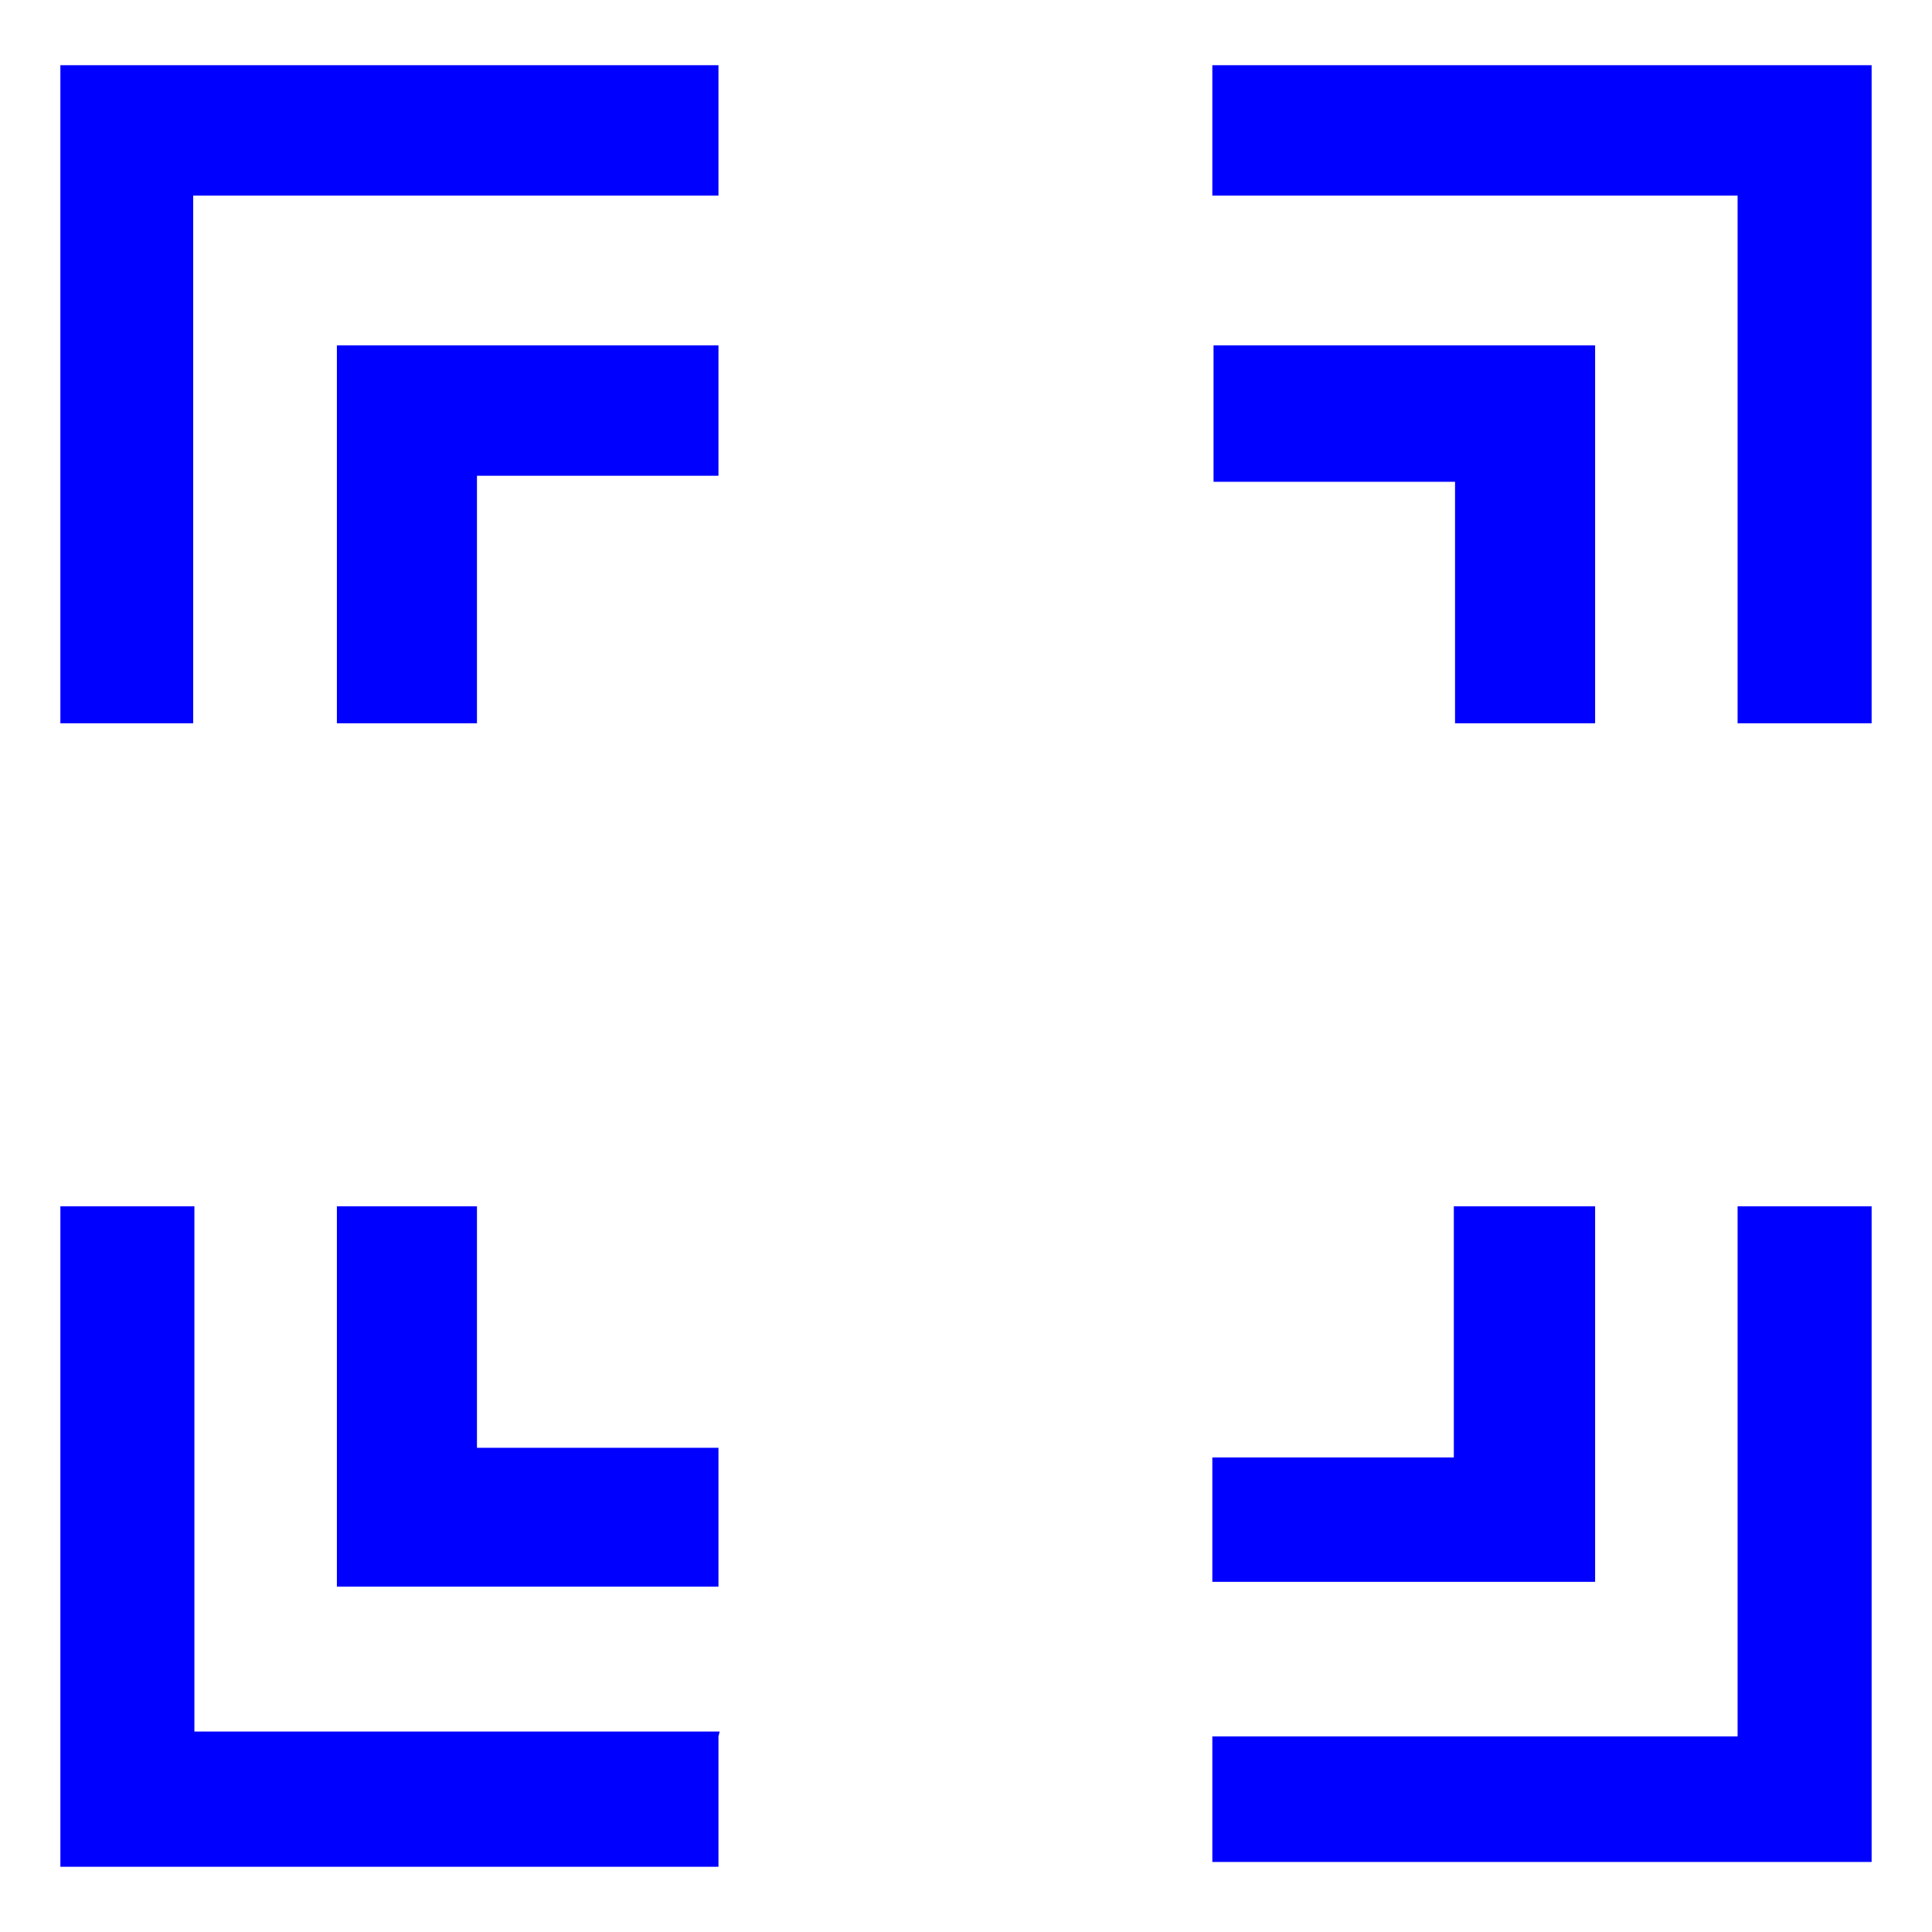 <svg xmlns="http://www.w3.org/2000/svg" width="16" height="16" viewBox="0 0 16 16">
  <defs>
    <style>
      .cls-1 {
        fill: none;
      }

      .cls-2 {
        fill: blue;
      }
    </style>
  </defs>
  <g id="透明枠">
    <rect class="cls-1" width="16" height="16"/>
  </g>
  <g id="b">
    <polygon class="cls-2" points="5.95 0.54 5.95 1.62 1.6 1.62 1.6 5.99 0.5 5.99 0.5 0.54 5.95 0.54"/>
    <polygon class="cls-2" points="5.95 14.38 5.95 15.46 0.5 15.46 0.5 9.99 1.61 9.99 1.61 14.34 5.96 14.34 5.95 14.38"/>
    <polygon class="cls-2" points="5.95 2.85 5.95 3.94 3.95 3.94 3.95 5.99 2.79 5.99 2.79 2.86 5.95 2.86 5.95 2.85"/>
    <polygon class="cls-2" points="5.95 12.06 5.95 13.14 2.79 13.14 2.79 9.99 3.95 9.99 3.95 11.99 5.95 11.99 5.95 12.06"/>
    <polygon class="cls-2" points="15.5 0.54 15.5 5.99 14.39 5.99 14.39 1.62 10.04 1.62 10.04 0.54 15.49 0.54 15.5 0.54"/>
    <polygon class="cls-2" points="13.21 2.86 13.21 5.99 12.05 5.99 12.05 3.99 10.05 3.99 10.05 2.86 13.21 2.86"/>
    <polygon class="cls-2" points="15.5 9.99 15.5 15.42 10.04 15.42 10.04 14.38 14.39 14.38 14.39 9.99 15.5 9.99"/>
    <polygon class="cls-2" points="13.21 9.99 13.21 13.1 10.04 13.1 10.04 12.07 12.04 12.07 12.04 9.99 13.2 9.99 13.21 9.99"/>
  </g>
</svg>
